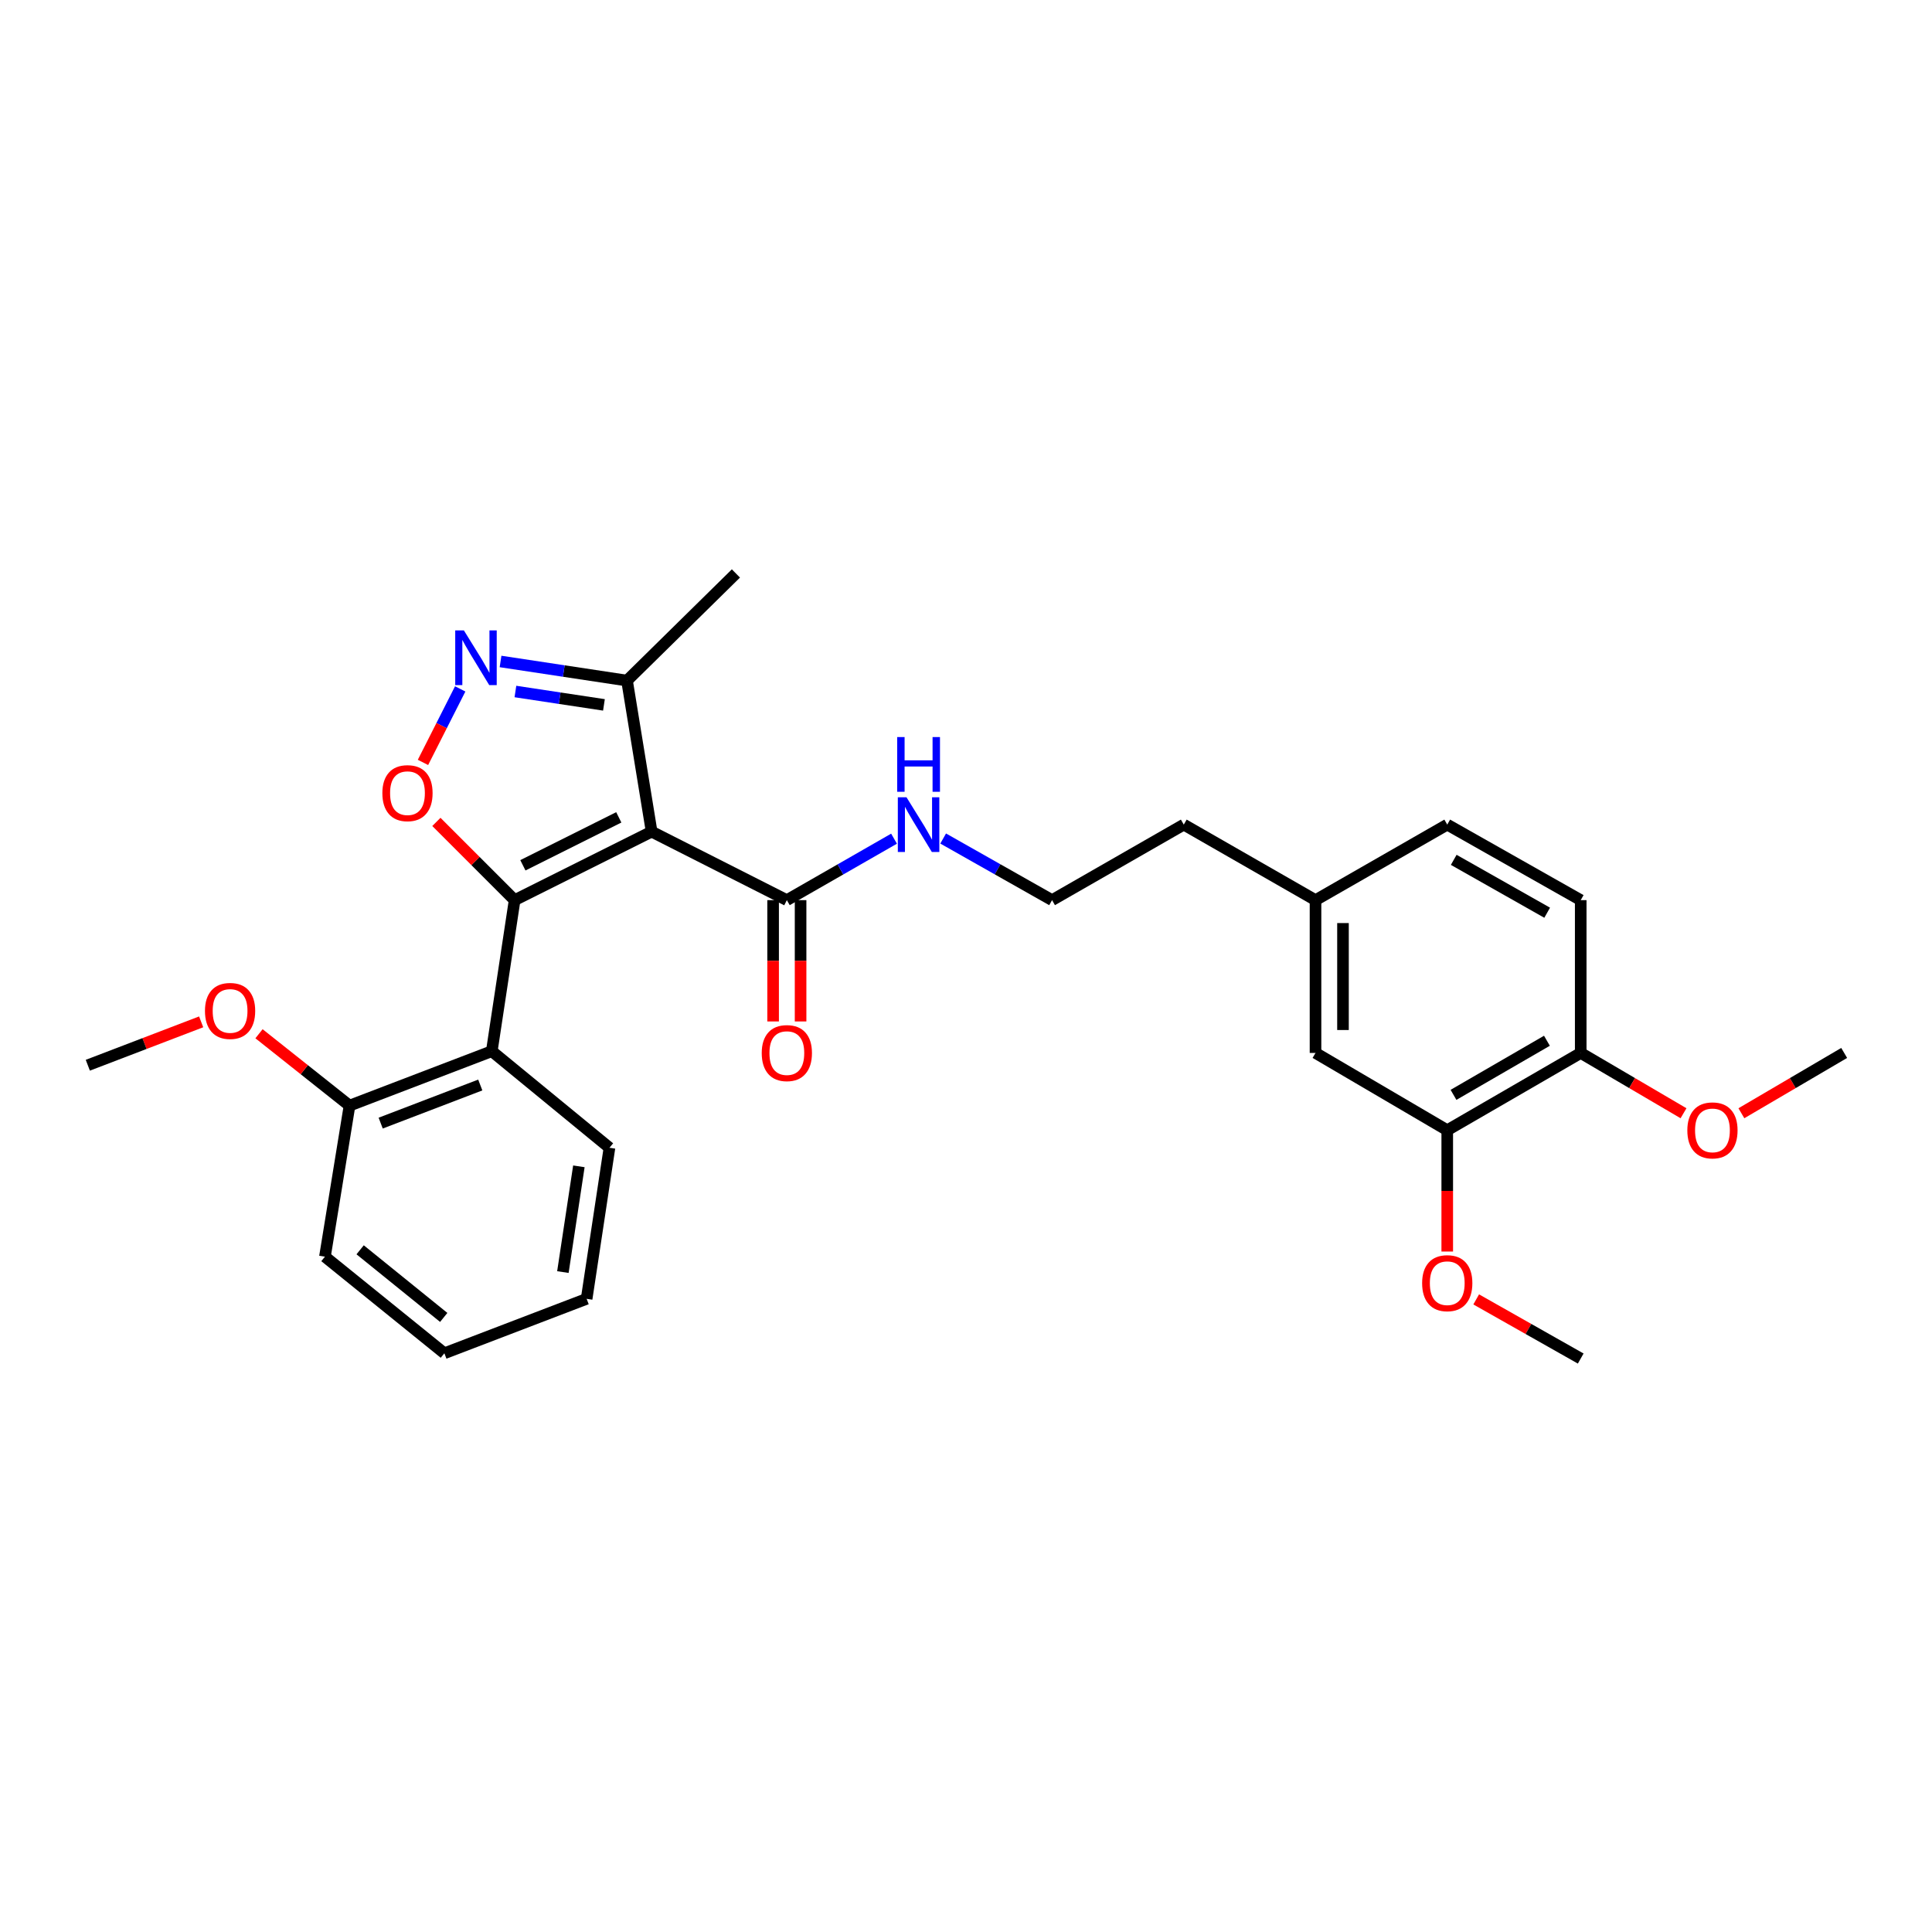 <?xml version='1.0' encoding='iso-8859-1'?>
<svg version='1.1' baseProfile='full'
              xmlns='http://www.w3.org/2000/svg'
                      xmlns:rdkit='http://www.rdkit.org/xml'
                      xmlns:xlink='http://www.w3.org/1999/xlink'
                  xml:space='preserve'
width='1000px' height='1000px' viewBox='0 0 1000 1000'>
<!-- END OF HEADER -->
<rect style='opacity:1.0;fill:#FFFFFF;stroke:none' width='1000' height='1000' x='0' y='0'> </rect>
<path class='bond-0' d='M 407.271,465.912 L 435.01,450.006' style='fill:none;fill-rule:evenodd;stroke:#000000;stroke-width:6px;stroke-linecap:butt;stroke-linejoin:miter;stroke-opacity:1' />
<path class='bond-0' d='M 435.01,450.006 L 462.75,434.1' style='fill:none;fill-rule:evenodd;stroke:#0000FF;stroke-width:6px;stroke-linecap:butt;stroke-linejoin:miter;stroke-opacity:1' />
<path class='bond-1' d='M 400.161,465.912 L 400.161,497.306' style='fill:none;fill-rule:evenodd;stroke:#000000;stroke-width:6px;stroke-linecap:butt;stroke-linejoin:miter;stroke-opacity:1' />
<path class='bond-1' d='M 400.161,497.306 L 400.161,528.701' style='fill:none;fill-rule:evenodd;stroke:#FF0000;stroke-width:6px;stroke-linecap:butt;stroke-linejoin:miter;stroke-opacity:1' />
<path class='bond-1' d='M 414.381,465.912 L 414.381,497.306' style='fill:none;fill-rule:evenodd;stroke:#000000;stroke-width:6px;stroke-linecap:butt;stroke-linejoin:miter;stroke-opacity:1' />
<path class='bond-1' d='M 414.381,497.306 L 414.381,528.701' style='fill:none;fill-rule:evenodd;stroke:#FF0000;stroke-width:6px;stroke-linecap:butt;stroke-linejoin:miter;stroke-opacity:1' />
<path class='bond-2' d='M 407.271,465.912 L 337.277,430.457' style='fill:none;fill-rule:evenodd;stroke:#000000;stroke-width:6px;stroke-linecap:butt;stroke-linejoin:miter;stroke-opacity:1' />
<path class='bond-3' d='M 488.18,434.016 L 516.364,449.964' style='fill:none;fill-rule:evenodd;stroke:#0000FF;stroke-width:6px;stroke-linecap:butt;stroke-linejoin:miter;stroke-opacity:1' />
<path class='bond-3' d='M 516.364,449.964 L 544.548,465.912' style='fill:none;fill-rule:evenodd;stroke:#000000;stroke-width:6px;stroke-linecap:butt;stroke-linejoin:miter;stroke-opacity:1' />
<path class='bond-4' d='M 266.368,465.912 L 337.277,430.457' style='fill:none;fill-rule:evenodd;stroke:#000000;stroke-width:6px;stroke-linecap:butt;stroke-linejoin:miter;stroke-opacity:1' />
<path class='bond-4' d='M 270.645,447.875 L 320.282,423.057' style='fill:none;fill-rule:evenodd;stroke:#000000;stroke-width:6px;stroke-linecap:butt;stroke-linejoin:miter;stroke-opacity:1' />
<path class='bond-5' d='M 266.368,465.912 L 246.119,445.664' style='fill:none;fill-rule:evenodd;stroke:#000000;stroke-width:6px;stroke-linecap:butt;stroke-linejoin:miter;stroke-opacity:1' />
<path class='bond-5' d='M 246.119,445.664 L 225.871,425.415' style='fill:none;fill-rule:evenodd;stroke:#FF0000;stroke-width:6px;stroke-linecap:butt;stroke-linejoin:miter;stroke-opacity:1' />
<path class='bond-6' d='M 266.368,465.912 L 254.55,544.089' style='fill:none;fill-rule:evenodd;stroke:#000000;stroke-width:6px;stroke-linecap:butt;stroke-linejoin:miter;stroke-opacity:1' />
<path class='bond-7' d='M 337.277,430.457 L 324.543,352.272' style='fill:none;fill-rule:evenodd;stroke:#000000;stroke-width:6px;stroke-linecap:butt;stroke-linejoin:miter;stroke-opacity:1' />
<path class='bond-8' d='M 324.543,352.272 L 291.812,347.324' style='fill:none;fill-rule:evenodd;stroke:#000000;stroke-width:6px;stroke-linecap:butt;stroke-linejoin:miter;stroke-opacity:1' />
<path class='bond-8' d='M 291.812,347.324 L 259.082,342.376' style='fill:none;fill-rule:evenodd;stroke:#0000FF;stroke-width:6px;stroke-linecap:butt;stroke-linejoin:miter;stroke-opacity:1' />
<path class='bond-8' d='M 312.598,364.847 L 289.687,361.384' style='fill:none;fill-rule:evenodd;stroke:#000000;stroke-width:6px;stroke-linecap:butt;stroke-linejoin:miter;stroke-opacity:1' />
<path class='bond-8' d='M 289.687,361.384 L 266.776,357.92' style='fill:none;fill-rule:evenodd;stroke:#0000FF;stroke-width:6px;stroke-linecap:butt;stroke-linejoin:miter;stroke-opacity:1' />
<path class='bond-9' d='M 324.543,352.272 L 380.909,296.822' style='fill:none;fill-rule:evenodd;stroke:#000000;stroke-width:6px;stroke-linecap:butt;stroke-linejoin:miter;stroke-opacity:1' />
<path class='bond-10' d='M 238.2,356.575 L 228.564,375.6' style='fill:none;fill-rule:evenodd;stroke:#0000FF;stroke-width:6px;stroke-linecap:butt;stroke-linejoin:miter;stroke-opacity:1' />
<path class='bond-10' d='M 228.564,375.6 L 218.928,394.625' style='fill:none;fill-rule:evenodd;stroke:#FF0000;stroke-width:6px;stroke-linecap:butt;stroke-linejoin:miter;stroke-opacity:1' />
<path class='bond-11' d='M 254.55,544.089 L 180.914,572.268' style='fill:none;fill-rule:evenodd;stroke:#000000;stroke-width:6px;stroke-linecap:butt;stroke-linejoin:miter;stroke-opacity:1' />
<path class='bond-11' d='M 248.587,561.597 L 197.042,581.322' style='fill:none;fill-rule:evenodd;stroke:#000000;stroke-width:6px;stroke-linecap:butt;stroke-linejoin:miter;stroke-opacity:1' />
<path class='bond-12' d='M 254.55,544.089 L 315.458,594.088' style='fill:none;fill-rule:evenodd;stroke:#000000;stroke-width:6px;stroke-linecap:butt;stroke-linejoin:miter;stroke-opacity:1' />
<path class='bond-13' d='M 180.914,572.268 L 168.188,650.454' style='fill:none;fill-rule:evenodd;stroke:#000000;stroke-width:6px;stroke-linecap:butt;stroke-linejoin:miter;stroke-opacity:1' />
<path class='bond-14' d='M 180.914,572.268 L 157.489,553.668' style='fill:none;fill-rule:evenodd;stroke:#000000;stroke-width:6px;stroke-linecap:butt;stroke-linejoin:miter;stroke-opacity:1' />
<path class='bond-14' d='M 157.489,553.668 L 134.063,535.068' style='fill:none;fill-rule:evenodd;stroke:#FF0000;stroke-width:6px;stroke-linecap:butt;stroke-linejoin:miter;stroke-opacity:1' />
<path class='bond-15' d='M 168.188,650.454 L 230.005,700.453' style='fill:none;fill-rule:evenodd;stroke:#000000;stroke-width:6px;stroke-linecap:butt;stroke-linejoin:miter;stroke-opacity:1' />
<path class='bond-15' d='M 186.403,646.898 L 229.674,681.897' style='fill:none;fill-rule:evenodd;stroke:#000000;stroke-width:6px;stroke-linecap:butt;stroke-linejoin:miter;stroke-opacity:1' />
<path class='bond-16' d='M 230.005,700.453 L 303.64,672.274' style='fill:none;fill-rule:evenodd;stroke:#000000;stroke-width:6px;stroke-linecap:butt;stroke-linejoin:miter;stroke-opacity:1' />
<path class='bond-17' d='M 303.64,672.274 L 315.458,594.088' style='fill:none;fill-rule:evenodd;stroke:#000000;stroke-width:6px;stroke-linecap:butt;stroke-linejoin:miter;stroke-opacity:1' />
<path class='bond-17' d='M 291.352,658.42 L 299.625,603.691' style='fill:none;fill-rule:evenodd;stroke:#000000;stroke-width:6px;stroke-linecap:butt;stroke-linejoin:miter;stroke-opacity:1' />
<path class='bond-18' d='M 104.119,528.909 L 74.787,540.137' style='fill:none;fill-rule:evenodd;stroke:#FF0000;stroke-width:6px;stroke-linecap:butt;stroke-linejoin:miter;stroke-opacity:1' />
<path class='bond-18' d='M 74.787,540.137 L 45.455,551.365' style='fill:none;fill-rule:evenodd;stroke:#000000;stroke-width:6px;stroke-linecap:butt;stroke-linejoin:miter;stroke-opacity:1' />
<path class='bond-19' d='M 749.092,585.003 L 818.177,544.998' style='fill:none;fill-rule:evenodd;stroke:#000000;stroke-width:6px;stroke-linecap:butt;stroke-linejoin:miter;stroke-opacity:1' />
<path class='bond-19' d='M 752.329,566.697 L 800.689,538.693' style='fill:none;fill-rule:evenodd;stroke:#000000;stroke-width:6px;stroke-linecap:butt;stroke-linejoin:miter;stroke-opacity:1' />
<path class='bond-20' d='M 749.092,585.003 L 680.908,544.998' style='fill:none;fill-rule:evenodd;stroke:#000000;stroke-width:6px;stroke-linecap:butt;stroke-linejoin:miter;stroke-opacity:1' />
<path class='bond-21' d='M 749.092,585.003 L 749.092,616.398' style='fill:none;fill-rule:evenodd;stroke:#000000;stroke-width:6px;stroke-linecap:butt;stroke-linejoin:miter;stroke-opacity:1' />
<path class='bond-21' d='M 749.092,616.398 L 749.092,647.792' style='fill:none;fill-rule:evenodd;stroke:#FF0000;stroke-width:6px;stroke-linecap:butt;stroke-linejoin:miter;stroke-opacity:1' />
<path class='bond-22' d='M 818.177,544.998 L 818.177,465.912' style='fill:none;fill-rule:evenodd;stroke:#000000;stroke-width:6px;stroke-linecap:butt;stroke-linejoin:miter;stroke-opacity:1' />
<path class='bond-23' d='M 818.177,544.998 L 844.781,560.607' style='fill:none;fill-rule:evenodd;stroke:#000000;stroke-width:6px;stroke-linecap:butt;stroke-linejoin:miter;stroke-opacity:1' />
<path class='bond-23' d='M 844.781,560.607 L 871.385,576.216' style='fill:none;fill-rule:evenodd;stroke:#FF0000;stroke-width:6px;stroke-linecap:butt;stroke-linejoin:miter;stroke-opacity:1' />
<path class='bond-24' d='M 680.908,544.998 L 680.908,465.912' style='fill:none;fill-rule:evenodd;stroke:#000000;stroke-width:6px;stroke-linecap:butt;stroke-linejoin:miter;stroke-opacity:1' />
<path class='bond-24' d='M 695.128,533.135 L 695.128,477.775' style='fill:none;fill-rule:evenodd;stroke:#000000;stroke-width:6px;stroke-linecap:butt;stroke-linejoin:miter;stroke-opacity:1' />
<path class='bond-25' d='M 764.077,672.568 L 791.127,687.873' style='fill:none;fill-rule:evenodd;stroke:#FF0000;stroke-width:6px;stroke-linecap:butt;stroke-linejoin:miter;stroke-opacity:1' />
<path class='bond-25' d='M 791.127,687.873 L 818.177,703.178' style='fill:none;fill-rule:evenodd;stroke:#000000;stroke-width:6px;stroke-linecap:butt;stroke-linejoin:miter;stroke-opacity:1' />
<path class='bond-26' d='M 818.177,465.912 L 749.092,426.815' style='fill:none;fill-rule:evenodd;stroke:#000000;stroke-width:6px;stroke-linecap:butt;stroke-linejoin:miter;stroke-opacity:1' />
<path class='bond-26' d='M 800.811,472.423 L 752.451,445.055' style='fill:none;fill-rule:evenodd;stroke:#000000;stroke-width:6px;stroke-linecap:butt;stroke-linejoin:miter;stroke-opacity:1' />
<path class='bond-27' d='M 901.338,576.216 L 927.942,560.607' style='fill:none;fill-rule:evenodd;stroke:#FF0000;stroke-width:6px;stroke-linecap:butt;stroke-linejoin:miter;stroke-opacity:1' />
<path class='bond-27' d='M 927.942,560.607 L 954.545,544.998' style='fill:none;fill-rule:evenodd;stroke:#000000;stroke-width:6px;stroke-linecap:butt;stroke-linejoin:miter;stroke-opacity:1' />
<path class='bond-28' d='M 680.908,465.912 L 612.724,426.815' style='fill:none;fill-rule:evenodd;stroke:#000000;stroke-width:6px;stroke-linecap:butt;stroke-linejoin:miter;stroke-opacity:1' />
<path class='bond-29' d='M 680.908,465.912 L 749.092,426.815' style='fill:none;fill-rule:evenodd;stroke:#000000;stroke-width:6px;stroke-linecap:butt;stroke-linejoin:miter;stroke-opacity:1' />
<path class='bond-30' d='M 612.724,426.815 L 544.548,465.912' style='fill:none;fill-rule:evenodd;stroke:#000000;stroke-width:6px;stroke-linecap:butt;stroke-linejoin:miter;stroke-opacity:1' />
<path  class='atom-1' d='M 469.195 412.655
L 478.475 427.655
Q 479.395 429.135, 480.875 431.815
Q 482.355 434.495, 482.435 434.655
L 482.435 412.655
L 486.195 412.655
L 486.195 440.975
L 482.315 440.975
L 472.355 424.575
Q 471.195 422.655, 469.955 420.455
Q 468.755 418.255, 468.395 417.575
L 468.395 440.975
L 464.715 440.975
L 464.715 412.655
L 469.195 412.655
' fill='#0000FF'/>
<path  class='atom-1' d='M 464.375 381.503
L 468.215 381.503
L 468.215 393.543
L 482.695 393.543
L 482.695 381.503
L 486.535 381.503
L 486.535 409.823
L 482.695 409.823
L 482.695 396.743
L 468.215 396.743
L 468.215 409.823
L 464.375 409.823
L 464.375 381.503
' fill='#0000FF'/>
<path  class='atom-2' d='M 394.271 545.078
Q 394.271 538.278, 397.631 534.478
Q 400.991 530.678, 407.271 530.678
Q 413.551 530.678, 416.911 534.478
Q 420.271 538.278, 420.271 545.078
Q 420.271 551.958, 416.871 555.878
Q 413.471 559.758, 407.271 559.758
Q 401.031 559.758, 397.631 555.878
Q 394.271 551.998, 394.271 545.078
M 407.271 556.558
Q 411.591 556.558, 413.911 553.678
Q 416.271 550.758, 416.271 545.078
Q 416.271 539.518, 413.911 536.718
Q 411.591 533.878, 407.271 533.878
Q 402.951 533.878, 400.591 536.678
Q 398.271 539.478, 398.271 545.078
Q 398.271 550.798, 400.591 553.678
Q 402.951 556.558, 407.271 556.558
' fill='#FF0000'/>
<path  class='atom-6' d='M 240.105 326.293
L 249.385 341.293
Q 250.305 342.773, 251.785 345.453
Q 253.265 348.133, 253.345 348.293
L 253.345 326.293
L 257.105 326.293
L 257.105 354.613
L 253.225 354.613
L 243.265 338.213
Q 242.105 336.293, 240.865 334.093
Q 239.665 331.893, 239.305 331.213
L 239.305 354.613
L 235.625 354.613
L 235.625 326.293
L 240.105 326.293
' fill='#0000FF'/>
<path  class='atom-7' d='M 197.91 410.534
Q 197.91 403.734, 201.27 399.934
Q 204.63 396.134, 210.91 396.134
Q 217.19 396.134, 220.55 399.934
Q 223.91 403.734, 223.91 410.534
Q 223.91 417.414, 220.51 421.334
Q 217.11 425.214, 210.91 425.214
Q 204.67 425.214, 201.27 421.334
Q 197.91 417.454, 197.91 410.534
M 210.91 422.014
Q 215.23 422.014, 217.55 419.134
Q 219.91 416.214, 219.91 410.534
Q 219.91 404.974, 217.55 402.174
Q 215.23 399.334, 210.91 399.334
Q 206.59 399.334, 204.23 402.134
Q 201.91 404.934, 201.91 410.534
Q 201.91 416.254, 204.23 419.134
Q 206.59 422.014, 210.91 422.014
' fill='#FF0000'/>
<path  class='atom-15' d='M 106.09 523.258
Q 106.09 516.458, 109.45 512.658
Q 112.81 508.858, 119.09 508.858
Q 125.37 508.858, 128.73 512.658
Q 132.09 516.458, 132.09 523.258
Q 132.09 530.138, 128.69 534.058
Q 125.29 537.938, 119.09 537.938
Q 112.85 537.938, 109.45 534.058
Q 106.09 530.178, 106.09 523.258
M 119.09 534.738
Q 123.41 534.738, 125.73 531.858
Q 128.09 528.938, 128.09 523.258
Q 128.09 517.698, 125.73 514.898
Q 123.41 512.058, 119.09 512.058
Q 114.77 512.058, 112.41 514.858
Q 110.09 517.658, 110.09 523.258
Q 110.09 528.978, 112.41 531.858
Q 114.77 534.738, 119.09 534.738
' fill='#FF0000'/>
<path  class='atom-20' d='M 736.092 664.169
Q 736.092 657.369, 739.452 653.569
Q 742.812 649.769, 749.092 649.769
Q 755.372 649.769, 758.732 653.569
Q 762.092 657.369, 762.092 664.169
Q 762.092 671.049, 758.692 674.969
Q 755.292 678.849, 749.092 678.849
Q 742.852 678.849, 739.452 674.969
Q 736.092 671.089, 736.092 664.169
M 749.092 675.649
Q 753.412 675.649, 755.732 672.769
Q 758.092 669.849, 758.092 664.169
Q 758.092 658.609, 755.732 655.809
Q 753.412 652.969, 749.092 652.969
Q 744.772 652.969, 742.412 655.769
Q 740.092 658.569, 740.092 664.169
Q 740.092 669.889, 742.412 672.769
Q 744.772 675.649, 749.092 675.649
' fill='#FF0000'/>
<path  class='atom-22' d='M 873.361 585.083
Q 873.361 578.283, 876.721 574.483
Q 880.081 570.683, 886.361 570.683
Q 892.641 570.683, 896.001 574.483
Q 899.361 578.283, 899.361 585.083
Q 899.361 591.963, 895.961 595.883
Q 892.561 599.763, 886.361 599.763
Q 880.121 599.763, 876.721 595.883
Q 873.361 592.003, 873.361 585.083
M 886.361 596.563
Q 890.681 596.563, 893.001 593.683
Q 895.361 590.763, 895.361 585.083
Q 895.361 579.523, 893.001 576.723
Q 890.681 573.883, 886.361 573.883
Q 882.041 573.883, 879.681 576.683
Q 877.361 579.483, 877.361 585.083
Q 877.361 590.803, 879.681 593.683
Q 882.041 596.563, 886.361 596.563
' fill='#FF0000'/>
</svg>
